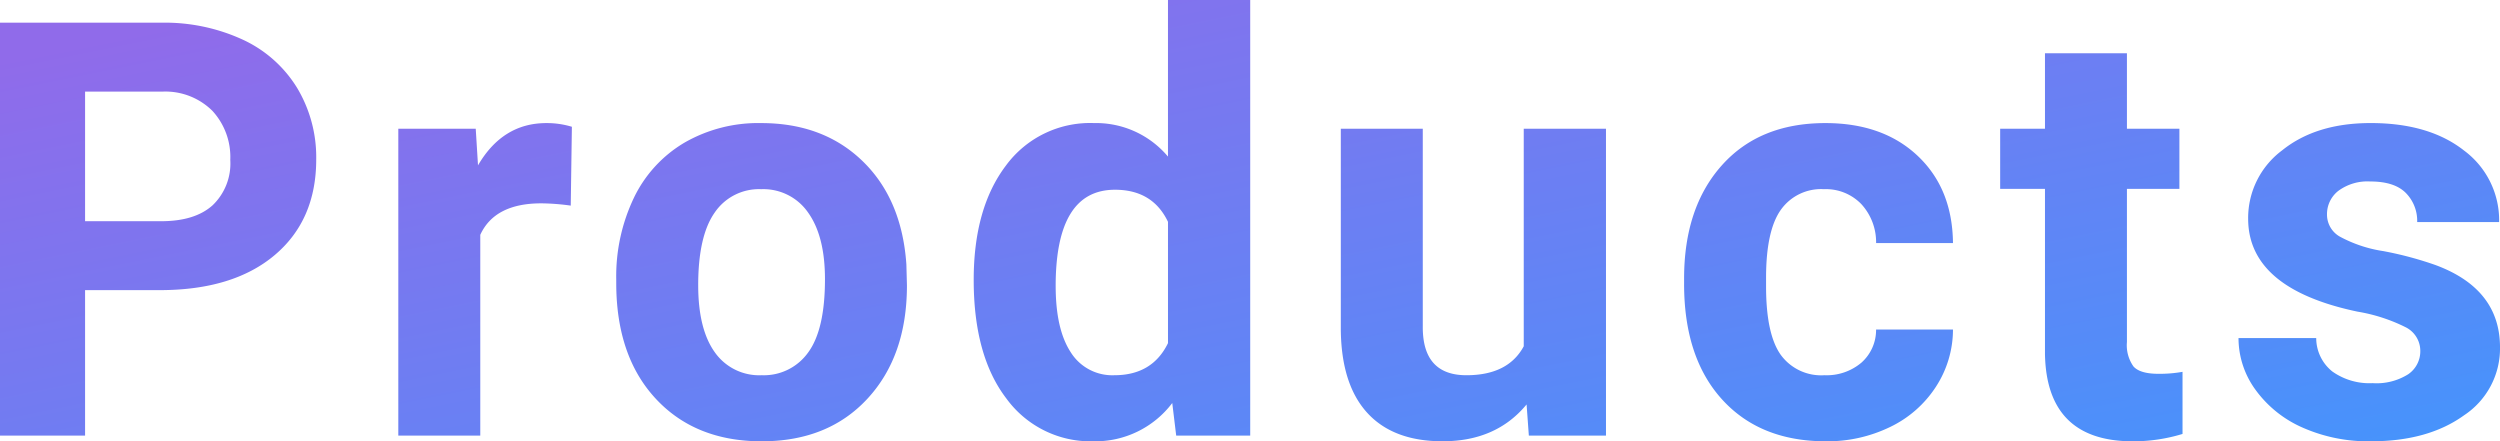 <svg xmlns="http://www.w3.org/2000/svg" xmlns:xlink="http://www.w3.org/1999/xlink" width="380" height="67.078" viewBox="0 0 380 67.078">
  <defs>
    <linearGradient id="linear-gradient" y1="0.141" x2="1" y2="1" gradientUnits="objectBoundingBox">
      <stop offset="0" stop-color="#906bea"/>
      <stop offset="1" stop-color="#4594fc"/>
    </linearGradient>
  </defs>
  <path id="home_word" d="M-183.821-24.9V-2.784h-12.933V-65.551h24.486a28.33,28.33,0,0,1,12.437,2.587,19.06,19.06,0,0,1,8.255,7.35,20.494,20.494,0,0,1,2.888,10.842q0,9.225-6.316,14.549T-172.483-24.9Zm0-10.476h11.553q5.13,0,7.824-2.414a8.78,8.78,0,0,0,2.694-6.9,10.353,10.353,0,0,0-2.716-7.458,10.145,10.145,0,0,0-7.5-2.931h-11.855ZM-110-37.746a33.848,33.848,0,0,0-4.483-.345q-7.07,0-9.268,4.785V-2.784h-12.459V-49.428h11.769l.345,5.561q3.75-6.423,10.389-6.423a13.054,13.054,0,0,1,3.88.56Zm6.915,11.208a27.663,27.663,0,0,1,2.673-12.372,19.566,19.566,0,0,1,7.695-8.406,22.45,22.45,0,0,1,11.661-2.975q9.441,0,15.412,5.777t6.66,15.692l.086,3.19q0,10.734-5.992,17.222T-80.97-1.922q-10.088,0-16.1-6.466t-6.014-17.589Zm12.459.884q0,6.649,2.5,10.168a8.248,8.248,0,0,0,7.156,3.519,8.267,8.267,0,0,0,7.07-3.476q2.543-3.476,2.543-11.117,0-6.52-2.543-10.1a8.268,8.268,0,0,0-7.156-3.583,8.133,8.133,0,0,0-7.07,3.562Q-90.627-33.122-90.627-25.653Zm41.876-.8q0-10.907,4.893-17.373a15.876,15.876,0,0,1,13.385-6.466A14.286,14.286,0,0,1-19.221-45.2V-69h12.5V-2.784H-17.97l-.6-4.958a14.661,14.661,0,0,1-11.984,5.82A15.833,15.833,0,0,1-43.771-8.41Q-48.75-14.9-48.75-26.451Zm12.459.928q0,6.563,2.285,10.06a7.443,7.443,0,0,0,6.639,3.5q5.777,0,8.148-4.879V-35.281q-2.328-4.879-8.061-4.879Q-36.292-40.16-36.292-25.524Zm71.579,18q-4.613,5.6-12.76,5.6-7.5,0-11.446-4.311T7.05-18.864V-49.428H19.509V-19.26q0,7.294,6.639,7.294,6.337,0,8.708-4.4V-49.428h12.5V-2.784H35.632Zm45.282-4.44a8.171,8.171,0,0,0,5.6-1.9,6.646,6.646,0,0,0,2.242-5.044H100.1a15.981,15.981,0,0,1-2.587,8.687A17.067,17.067,0,0,1,90.549-4.1a21.789,21.789,0,0,1-9.764,2.177q-10,0-15.778-6.359T59.23-25.848v-.819q0-10.777,5.734-17.2T80.7-50.291q8.751,0,14.032,4.979T100.1-32.055H88.415a8.561,8.561,0,0,0-2.242-5.915,7.474,7.474,0,0,0-5.69-2.275,7.5,7.5,0,0,0-6.574,3.173q-2.22,3.173-2.22,10.3v1.3q0,7.211,2.2,10.362A7.6,7.6,0,0,0,80.569-11.966ZM126.541-60.9v11.467h7.975v9.139h-7.975V-17.01a5.559,5.559,0,0,0,.992,3.707q.992,1.121,3.794,1.121a19.868,19.868,0,0,0,3.664-.3v9.441a25.648,25.648,0,0,1-7.544,1.121q-13.105,0-13.364-13.235V-40.289h-6.811v-9.139h6.811V-60.9Zm44.592,45.222a4.014,4.014,0,0,0-2.263-3.6,25.709,25.709,0,0,0-7.264-2.349q-16.64-3.492-16.64-14.14a12.817,12.817,0,0,1,5.152-10.368q5.152-4.16,13.472-4.16,8.881,0,14.2,4.182a13.178,13.178,0,0,1,5.324,10.864H170.659a6.028,6.028,0,0,0-1.724-4.419q-1.724-1.746-5.389-1.746a7.457,7.457,0,0,0-4.871,1.423,4.491,4.491,0,0,0-1.724,3.621,3.839,3.839,0,0,0,1.962,3.341,20.178,20.178,0,0,0,6.617,2.2,54.05,54.05,0,0,1,7.846,2.091q9.872,3.621,9.872,12.545a12.167,12.167,0,0,1-5.475,10.325q-5.475,3.945-14.14,3.945a24.667,24.667,0,0,1-10.411-2.091,17.468,17.468,0,0,1-7.135-5.734,13.322,13.322,0,0,1-2.587-7.867h11.812a6.5,6.5,0,0,0,2.457,5.087,9.747,9.747,0,0,0,6.122,1.767,9.021,9.021,0,0,0,5.41-1.358A4.225,4.225,0,0,0,171.133-15.674Z" transform="translate(196.753 69)" fill="url(#linear-gradient)"/>
</svg>
